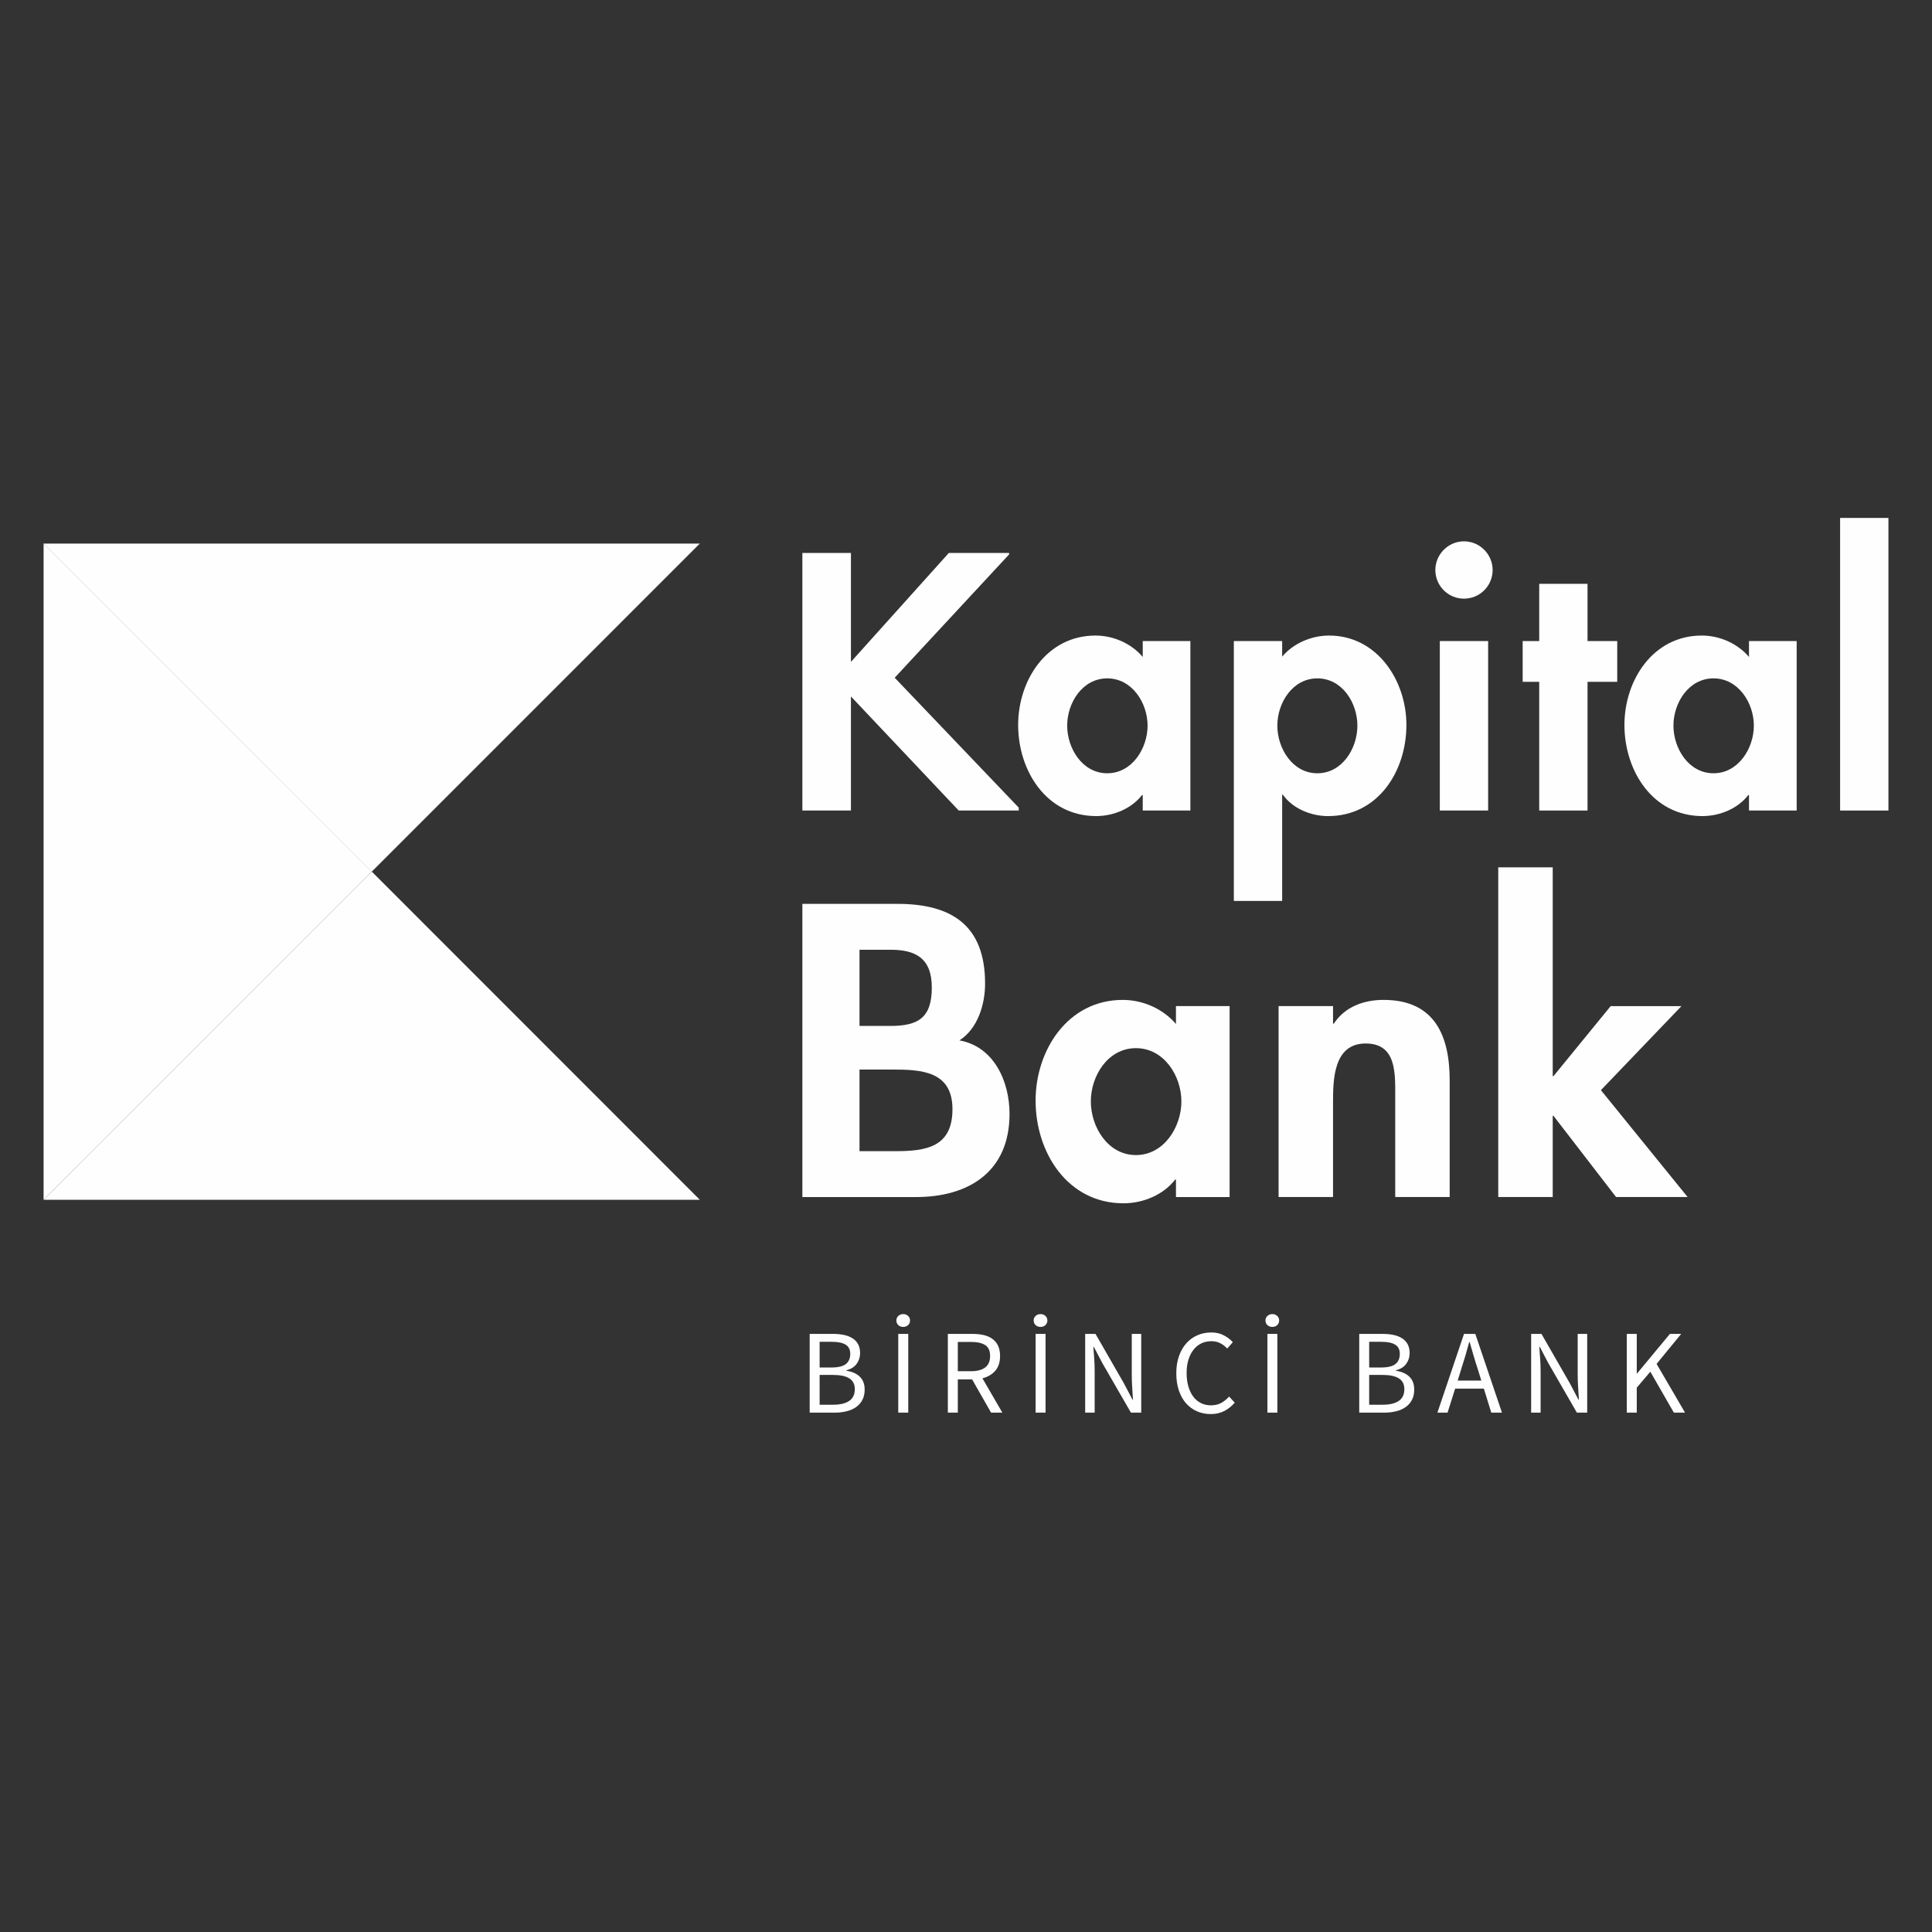 <?xml version="1.0" encoding="UTF-8"?>
<!DOCTYPE svg PUBLIC "-//W3C//DTD SVG 1.1//EN" "http://www.w3.org/Graphics/SVG/1.1/DTD/svg11.dtd">
<!-- Creator: CorelDRAW 2018 (64-Bit) -->
<svg xmlns="http://www.w3.org/2000/svg" xml:space="preserve" width="20mm" height="20mm" version="1.1" style="shape-rendering:geometricPrecision; text-rendering:geometricPrecision; image-rendering:optimizeQuality; fill-rule:evenodd; clip-rule:evenodd"
viewBox="0 0 2000 2000"
 xmlns:xlink="http://www.w3.org/1999/xlink">
 <rect x="0" y="0" width="2000" height="2000" fill="#333333" stroke="none"/>
 <defs>
  <style type="text/css">
   <![CDATA[
    .fil1 {fill:none}
    .fil0 {fill:#FEFEFE;fill-rule:nonzero}
   ]]>
  </style>
 </defs>
 <g id="Layer_x0020_1">
  <g id="_2335070096432">
   <g>
    <g>
     <path class="fil0" d="M862.66 1454.16l0 0c7.04,0 12.52,-1.3 16.41,-3.92 3.89,-2.6 5.82,-6.69 5.82,-12.22 0,-5.06 -1.9,-8.78 -5.7,-11.14 -3.8,-2.36 -9.33,-3.55 -16.53,-3.55l-14.18 0 0 30.83 14.18 0zm-2.12 -38.53l0 0c7.05,0 12.09,-1.19 15.12,-3.58 3.02,-2.43 4.51,-5.89 4.51,-10.47 0,-4.45 -1.58,-7.69 -4.78,-9.6 -3.19,-1.96 -7.95,-2.95 -14.34,-2.95l-12.57 0 0 26.6 12.06 0zm-22.35 -34.79l24.21 0c4.15,0 7.95,0.38 11.39,1.11 3.45,0.76 6.39,1.92 8.82,3.5 2.44,1.54 4.35,3.61 5.72,6.13 1.36,2.54 2.04,5.6 2.04,9.15 0,4.06 -1.16,7.72 -3.47,10.99 -2.33,3.29 -5.9,5.54 -10.69,6.77l0 0.51c5.98,0.91 10.62,2.98 13.91,6.2 3.32,3.24 4.98,7.67 4.98,13.29 0,3.99 -0.74,7.47 -2.23,10.44 -1.52,2.99 -3.63,5.48 -6.33,7.46 -2.76,2.01 -6.03,3.48 -9.83,4.47 -3.82,0.99 -8,1.51 -12.56,1.51l-25.96 0 0 -81.53z"/>
     <path class="fil0" d="M929.87 1380.85l0 0 10.35 0 0 81.5 -10.35 0 0 -81.5zm5.11 -7.22c-1.99,0 -3.66,-0.63 -5.02,-1.85 -1.37,-1.24 -2.05,-2.87 -2.05,-4.86 0,-1.92 0.68,-3.48 2.05,-4.71 1.36,-1.25 3.03,-1.88 5.02,-1.88 2,0 3.68,0.63 5.04,1.88 1.35,1.23 2.05,2.79 2.05,4.71 0,1.99 -0.7,3.62 -2.05,4.86 -1.36,1.22 -3.04,1.85 -5.04,1.85z"/>
     <path class="fil0" d="M991.52 1419.48l0 0 13.67 0c6.38,0 11.27,-1.3 14.66,-3.9 3.41,-2.61 5.1,-6.56 5.1,-11.87 0,-5.39 -1.69,-9.15 -5.1,-11.32 -3.39,-2.14 -8.28,-3.24 -14.66,-3.24l-13.67 0 0 30.33zm34.43 42.87l-19.63 -34.42 -14.8 0 0 34.42 -10.31 0 0 -81.51 25.45 0c4.18,0 8,0.4 11.53,1.17 3.49,0.8 6.54,2.1 9.08,3.94 2.5,1.8 4.48,4.18 5.89,7.07 1.38,2.9 2.1,6.44 2.1,10.69 0,6.37 -1.62,11.46 -4.96,15.29 -3.33,3.8 -7.75,6.41 -13.3,7.82l20.63 35.53 -11.68 0z"/>
     <path class="fil0" d="M1072.06 1380.85l0 0 10.3 0 0 81.5 -10.3 0 0 -81.5zm5.11 -7.22c-2.01,0 -3.68,-0.63 -5.06,-1.85 -1.37,-1.24 -2.07,-2.87 -2.07,-4.86 0,-1.92 0.7,-3.48 2.07,-4.71 1.38,-1.25 3.05,-1.88 5.06,-1.88 1.98,0 3.65,0.63 5,1.88 1.37,1.23 2.07,2.79 2.07,4.71 0,1.99 -0.7,3.62 -2.07,4.86 -1.35,1.22 -3.02,1.85 -5,1.85z"/>
     <path class="fil0" d="M1123.37 1380.85l10.69 0 29.44 51.21 8.84 16.87 0.5 0c-0.26,-4.15 -0.53,-8.45 -0.81,-12.85 -0.29,-4.43 -0.43,-8.8 -0.43,-13.12l0 -42.11 9.8 0 0 81.5 -10.67 0 -29.6 -51.31 -8.83 -16.78 -0.48 0c0.33,4.16 0.63,8.34 0.94,12.62 0.29,4.26 0.44,8.55 0.44,12.85l0 42.62 -9.83 0 0 -81.5z"/>
     <path class="fil0" d="M1217.7 1421.6c0,-6.54 0.91,-12.44 2.72,-17.64 1.82,-5.21 4.34,-9.66 7.59,-13.3 3.22,-3.66 7.07,-6.45 11.48,-8.39 4.43,-1.95 9.26,-2.91 14.5,-2.91 4.97,0 9.3,1.01 13.02,3.05 3.73,2.02 6.8,4.34 9.21,7.02l-5.82 6.57c-2.16,-2.32 -4.56,-4.17 -7.16,-5.52 -2.62,-1.35 -5.67,-2.06 -9.13,-2.06 -3.9,0 -7.41,0.76 -10.58,2.28 -3.14,1.54 -5.83,3.74 -8.07,6.63 -2.24,2.84 -3.98,6.28 -5.22,10.36 -1.24,4.05 -1.85,8.62 -1.85,13.65 0,5.14 0.59,9.77 1.79,13.86 1.19,4.13 2.88,7.6 5.04,10.52 2.14,2.9 4.78,5.13 7.88,6.69 3.11,1.59 6.61,2.37 10.51,2.37 3.96,0 7.42,-0.78 10.37,-2.37 2.94,-1.56 5.73,-3.79 8.39,-6.69l5.84 6.31c-3.24,3.74 -6.88,6.63 -10.93,8.72 -4.06,2.04 -8.71,3.09 -13.92,3.09 -5.14,0 -9.88,-0.95 -14.22,-2.85 -4.35,-1.9 -8.12,-4.66 -11.34,-8.27 -3.18,-3.62 -5.67,-8.01 -7.43,-13.27 -1.8,-5.28 -2.67,-11.22 -2.67,-17.85z"/>
     <path class="fil0" d="M1312.02 1380.85l0 0 10.31 0 0 81.5 -10.31 0 0 -81.5zm5.08 -7.22c-1.98,0 -3.64,-0.63 -5.03,-1.85 -1.37,-1.24 -2.05,-2.87 -2.05,-4.86 0,-1.92 0.68,-3.48 2.05,-4.71 1.39,-1.25 3.05,-1.88 5.03,-1.88 1.99,0 3.67,0.63 5.02,1.88 1.35,1.23 2.06,2.79 2.06,4.71 0,1.99 -0.71,3.62 -2.06,4.86 -1.35,1.22 -3.03,1.85 -5.02,1.85z"/>
     <path class="fil0" d="M1431.56 1454.16l0 0c7.02,0 12.5,-1.3 16.41,-3.92 3.89,-2.6 5.8,-6.69 5.8,-12.22 0,-5.06 -1.88,-8.78 -5.68,-11.14 -3.82,-2.36 -9.34,-3.55 -16.53,-3.55l-14.19 0 0 30.83 14.19 0zm-2.11 -38.53l0 0c7.04,0 12.06,-1.19 15.09,-3.58 3.05,-2.43 4.54,-5.89 4.54,-10.47 0,-4.45 -1.59,-7.69 -4.78,-9.6 -3.2,-1.96 -7.98,-2.95 -14.37,-2.95l-12.56 0 0 26.6 12.08 0zm-22.37 -34.79l24.2 0c4.17,0 7.95,0.38 11.39,1.11 3.45,0.76 6.39,1.92 8.83,3.5 2.43,1.54 4.35,3.61 5.72,6.13 1.35,2.54 2.05,5.6 2.05,9.15 0,4.06 -1.18,7.72 -3.48,10.99 -2.33,3.29 -5.89,5.54 -10.7,6.77l0 0.51c5.99,0.91 10.62,2.98 13.94,6.2 3.31,3.24 4.97,7.67 4.97,13.29 0,3.99 -0.75,7.47 -2.25,10.44 -1.47,2.99 -3.61,5.48 -6.33,7.46 -2.74,2.01 -6,3.48 -9.82,4.47 -3.8,0.99 -7.99,1.51 -12.57,1.51l-25.95 0 0 -81.53z"/>
     <path class="fil0" d="M1533.46 1429.19l0 0 -3.85 -12.45c-1.51,-4.55 -2.93,-9.08 -4.23,-13.6 -1.34,-4.5 -2.66,-9.13 -3.98,-13.83l-0.49 0c-1.25,4.7 -2.54,9.33 -3.86,13.83 -1.33,4.52 -2.75,9.05 -4.22,13.6l-3.85 12.45 24.48 0zm2.61 8.31l-29.7 0 -7.87 24.87 -10.51 0 27.56 -81.53 11.68 0 27.61 81.53 -11.07 0 -7.7 -24.87z"/>
     <path class="fil0" d="M1585.03 1380.85l10.69 0 29.42 51.21 8.86 16.87 0.47 0c-0.23,-4.15 -0.51,-8.45 -0.8,-12.85 -0.31,-4.43 -0.44,-8.8 -0.44,-13.12l0 -42.11 9.83 0 0 81.5 -10.69 0 -29.58 -51.31 -8.82 -16.78 -0.5 0c0.34,4.16 0.65,8.34 0.93,12.62 0.27,4.26 0.44,8.55 0.44,12.85l0 42.62 -9.81 0 0 -81.5z"/>
     <polygon class="fil0" points="1684.06,1380.85 1694.37,1380.85 1694.37,1421.73 1694.76,1421.73 1728.68,1380.85 1740.37,1380.85 1714.89,1411.9 1744.34,1462.35 1732.77,1462.35 1708.41,1419.98 1694.37,1436.51 1694.37,1462.35 1684.06,1462.35 "/>
     <path class="fil0" d="M1272.89 1239.18l0 0 -55.54 0 0 -18.13 -0.79 0c-12.09,15.73 -33.04,24.6 -53.54,24.6 -58,0 -90.98,-52.75 -90.98,-106.26 0,-52.36 33.43,-104.29 90.18,-104.29 20.51,0 41.46,8.87 55.13,24.95l0 -18.53 55.54 0 0 197.66zm-49.92 -99.02c0,-26.53 -18.11,-55.12 -47.05,-55.12 -29,0 -46.69,28.59 -46.69,55.12 0,26.58 17.69,55.56 46.69,55.56 28.94,0 47.05,-28.98 47.05,-55.56z"/>
     <path class="fil0" d="M1379.95 1059.67l0.8 0c11.68,-17.72 31.38,-24.58 51.53,-24.58 53.14,0 68.42,37.48 68.42,83.36l0 120.72 -56.37 0 0 -104.65c0,-23.76 1.22,-54.3 -30.55,-54.3 -33.42,0 -33.83,37.43 -33.83,61.19l0 97.76 -56.37 0 0 -197.65 56.37 0 0 18.15z"/>
     <polygon class="fil0" points="1607.37,1114.01 1608.15,1114.01 1667.33,1041.56 1740.6,1041.56 1657.26,1128.52 1747.01,1239.16 1672.95,1239.16 1608.15,1155.09 1607.37,1155.09 1607.37,1239.16 1550.98,1239.16 1550.98,897.86 1607.37,897.86 "/>
     <path class="fil0" d="M830.61 935.67l0 0 98.21 0c56.29,0 90.94,22.17 90.94,82.56 0,21.68 -7.67,46.68 -26.56,58.78 35.83,6.4 51.87,42.61 51.87,76.04 0,59.57 -41.8,86.14 -96.95,86.14l-117.51 0 0 -303.52zm59.16 126.38l0 0 31.82 0c28.96,0 43.02,-8.4 43.02,-39.85 0,-30.95 -17.71,-39.02 -42.66,-39.02l-32.18 0 0 78.87zm0 129.64l37.01 0c31.8,0 59.21,-4.05 59.21,-43.48 0,-39.42 -32.27,-41.02 -62.02,-41.02l-34.2 0 0 84.5z"/>
    </g>
    <polygon class="fil0" points="45.11,1241.95 45.11,1242.02 724.35,1242.02 724.35,1241.92 384.83,902.25 "/>
    <polygon class="fil0" points="45.19,562.71 45.12,562.71 45.12,1241.92 384.82,902.26 "/>
    <polygon class="fil0" points="926.19,701.58 1054.58,836.05 1054.58,839.06 992.47,839.06 880.88,720.97 880.88,839.06 830.61,839.06 830.61,572.44 880.88,572.44 880.88,685.18 982.2,572.44 1044.64,572.44 1044.64,573.9 "/>
    <path class="fil0" d="M1232.27 839.05l0 0 -49.31 0 0 -16.08 -0.7 0c-10.73,13.95 -29.28,21.83 -47.52,21.83 -51.42,0 -80.75,-46.82 -80.75,-94.31 0,-46.48 29.68,-92.57 80.03,-92.57 18.24,0 36.78,7.88 48.94,22.15l0 -16.44 49.31 0 0 175.42zm-44.3 -87.88c0,-23.55 -16.07,-48.92 -41.76,-48.92 -25.72,0 -41.47,25.37 -41.47,48.92 0,23.59 15.75,49.32 41.47,49.32 25.69,0 41.76,-25.73 41.76,-49.32z"/>
    <path class="fil0" d="M1327.29 679.73l0 0c11.43,-13.57 29.98,-21.81 48.57,-21.81 49.68,0 80.05,46.49 80.05,92.56 0,47.84 -29.31,94.34 -81.13,94.34 -17.81,0 -36.76,-7.91 -46.79,-22.19l-0.7 0 0 110.02 -50.02 0 0 -269.03 50.02 0 0 16.11zm77.88 71.43c0,-23.54 -15.72,-48.91 -41.46,-48.91 -25.69,0 -41.42,25.37 -41.42,48.91 0,23.6 15.73,49.33 41.42,49.33 25.74,0 41.46,-25.73 41.46,-49.33z"/>
    <path class="fil0" d="M1545.17 590.06l0 0c0,16.42 -13.18,29.66 -29.69,29.66 -16.37,0 -29.61,-13.24 -29.61,-29.66 0,-16.1 13.24,-29.67 29.61,-29.67 16.51,0 29.69,13.57 29.69,29.67zm-4.66 248.98l-50.02 0 0 -175.42 50.02 0 0 175.42z"/>
    <polygon class="fil0" points="1643.4,839.05 1593.4,839.05 1593.4,705.82 1576.25,705.82 1576.25,663.63 1593.4,663.63 1593.4,604.37 1643.4,604.37 1643.4,663.63 1674.15,663.63 1674.15,705.82 1643.4,705.82 "/>
    <path class="fil0" d="M1859.91 839.05l0 0 -49.36 0 0 -16.08 -0.68 0c-10.72,13.95 -29.28,21.83 -47.51,21.83 -51.44,0 -80.75,-46.82 -80.75,-94.31 0,-46.48 29.69,-92.57 80.04,-92.57 18.24,0 36.76,7.88 48.9,22.15l0 -16.44 49.36 0 0 175.42zm-44.33 -87.88c0,-23.55 -16.08,-48.92 -41.78,-48.92 -25.72,0 -41.46,25.37 -41.46,48.92 0,23.59 15.74,49.32 41.46,49.32 25.7,0 41.78,-25.73 41.78,-49.32z"/>
    <polygon class="fil0" points="1954.9,839.06 1904.87,839.06 1904.87,536.16 1954.9,536.16 "/>
    <polygon class="fil0" points="724.37,562.77 724.37,562.73 45.17,562.73 45.17,562.84 384.74,902.44 "/>
   </g>
   <rect class="fil1" y="0" width="2000" height="2000"/>
  </g>
 </g>
</svg>
